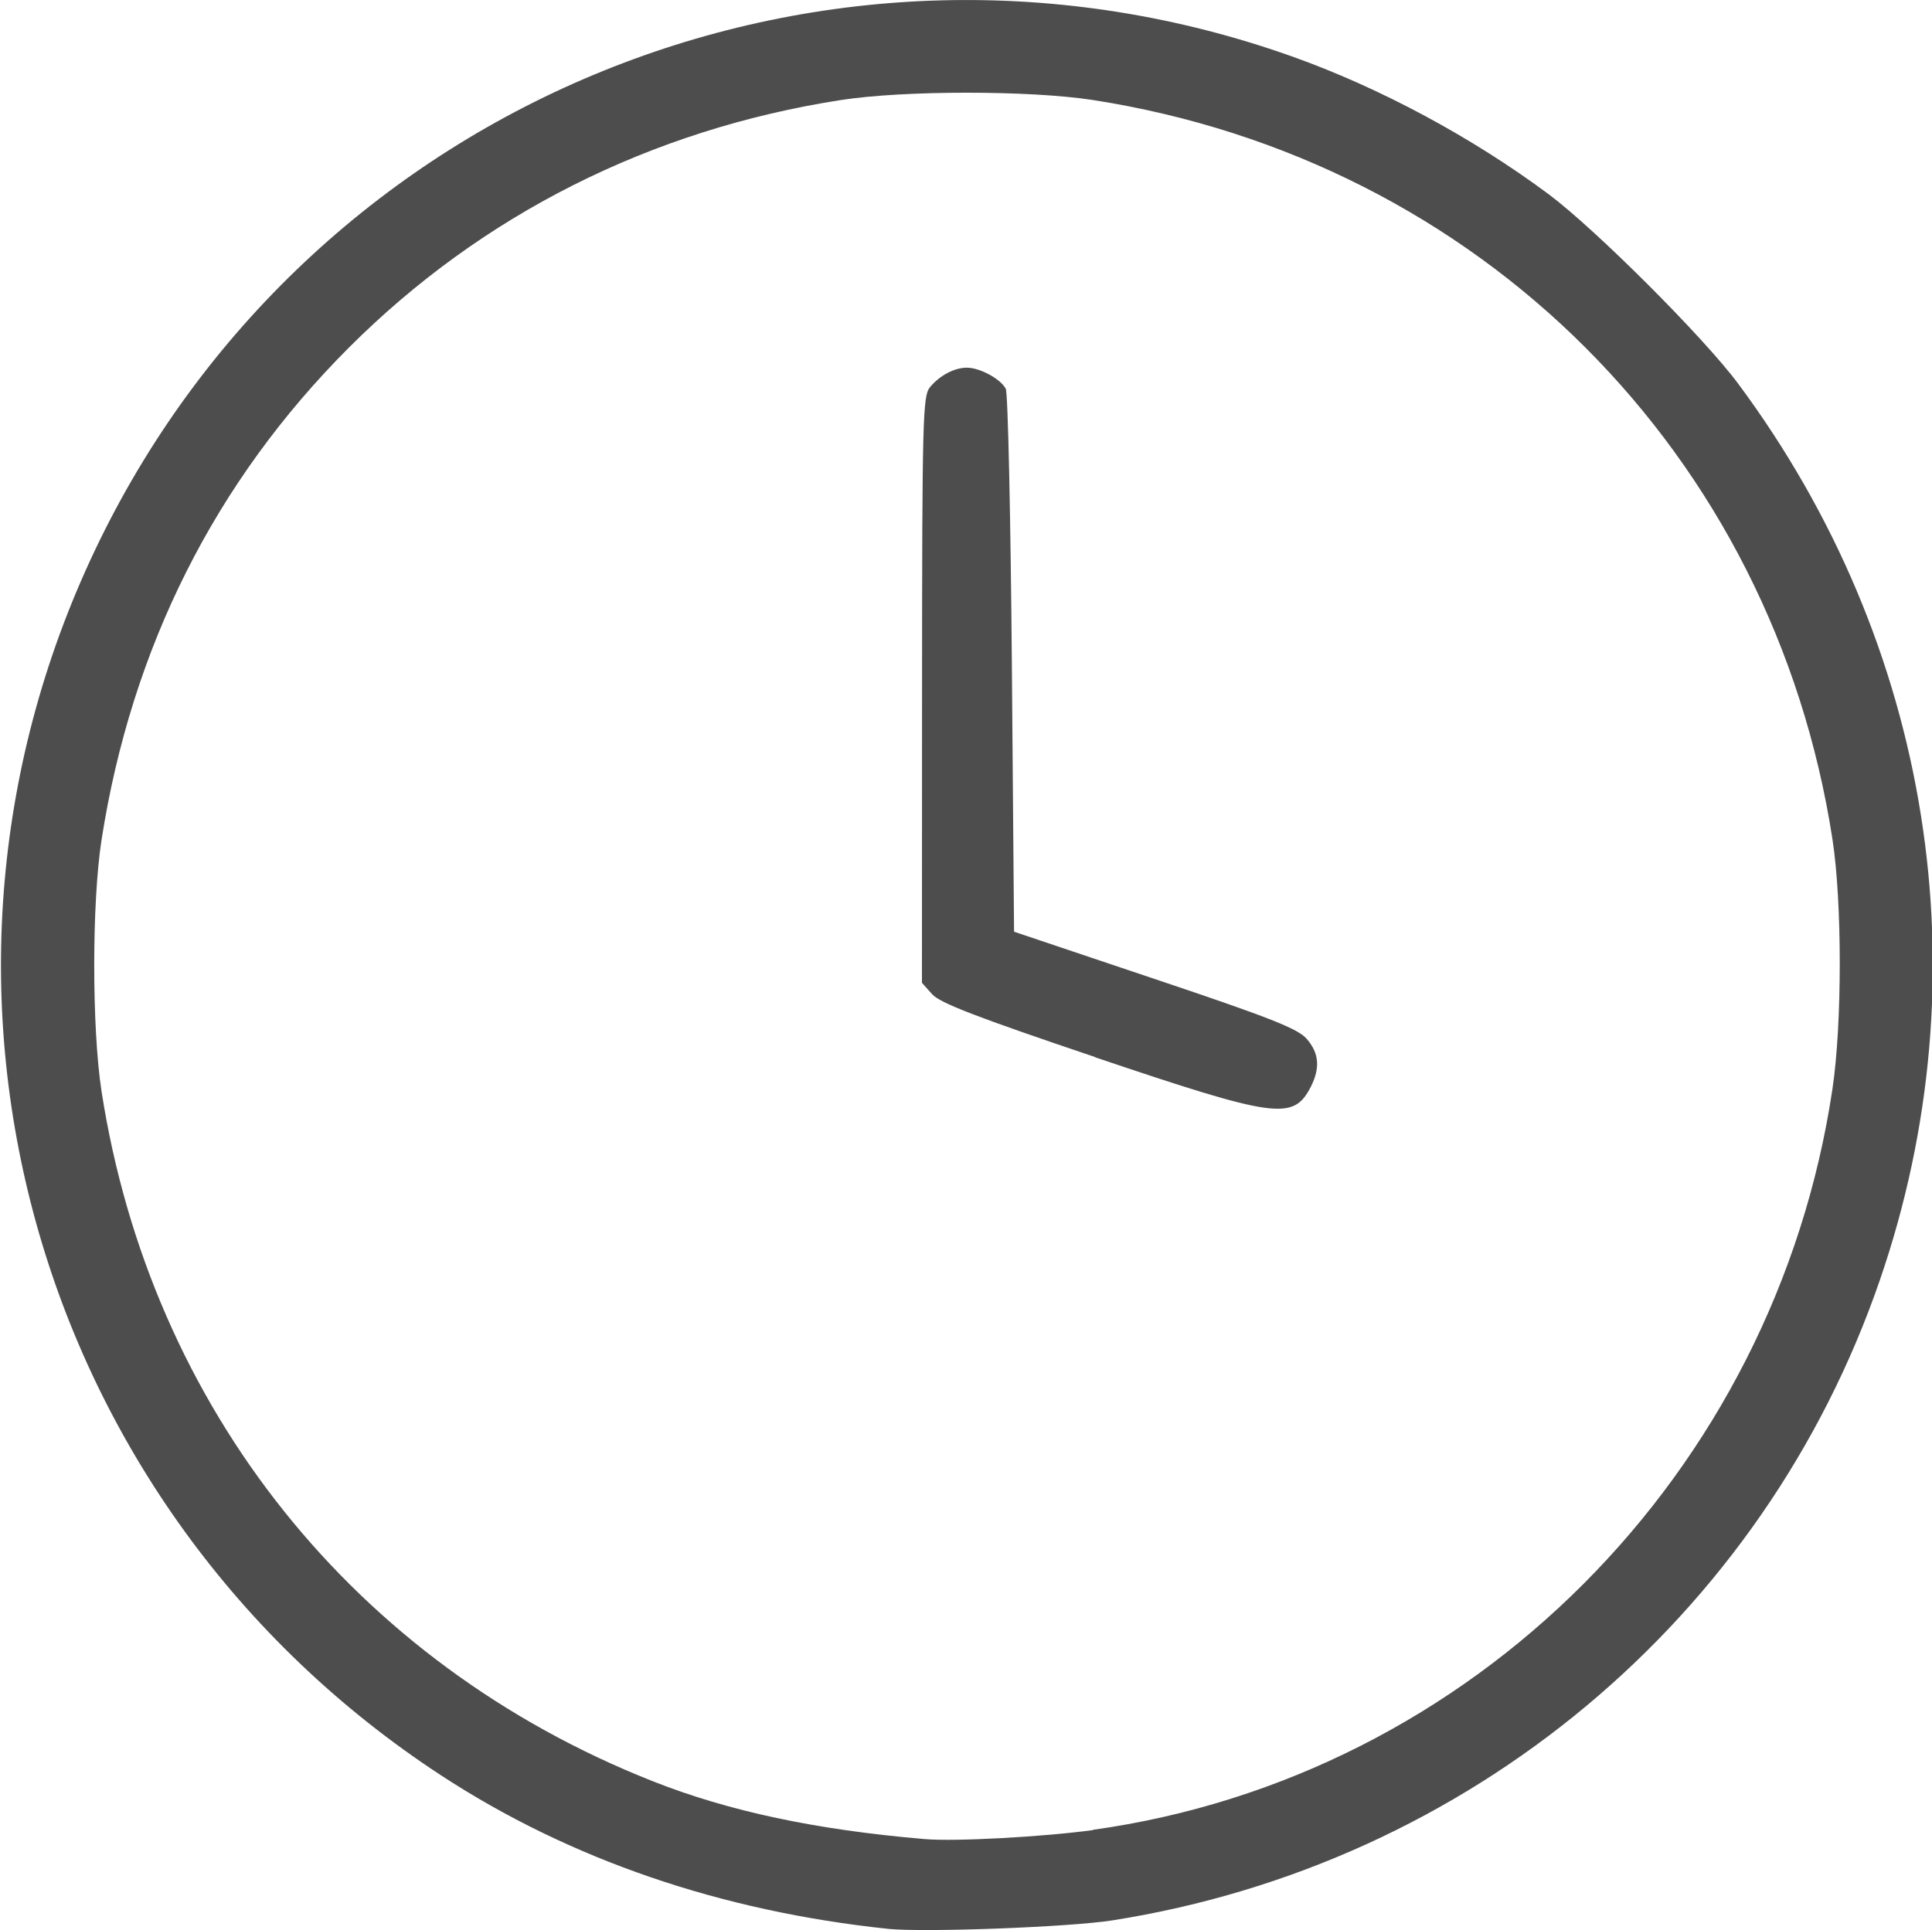 <?xml version="1.0" encoding="UTF-8" standalone="no"?>
<svg
   width="7.938mm"
   height="7.932mm"
   version="1.1"
   viewBox="0 0 7.938 7.932"
   id="svg1"
   sodipodi:docname="time.svg"
   inkscape:version="1.3 (0e150ed6c4, 2023-07-21)"
   xmlns:inkscape="http://www.inkscape.org/namespaces/inkscape"
   xmlns:sodipodi="http://sodipodi.sourceforge.net/DTD/sodipodi-0.dtd"
   xmlns="http://www.w3.org/2000/svg"
   xmlns:svg="http://www.w3.org/2000/svg">
  <defs
     id="defs1" />
  <sodipodi:namedview
     id="namedview1"
     pagecolor="#ffffff"
     bordercolor="#666666"
     borderopacity="1.0"
     inkscape:showpageshadow="2"
     inkscape:pageopacity="0.0"
     inkscape:pagecheckerboard="0"
     inkscape:deskcolor="#d1d1d1"
     inkscape:document-units="mm"
     inkscape:zoom="10.733333"
     inkscape:cx="15"
     inkscape:cy="15"
     inkscape:window-width="1366"
     inkscape:window-height="699"
     inkscape:window-x="0"
     inkscape:window-y="32"
     inkscape:window-maximized="1"
     inkscape:current-layer="svg1" />
  <g
     transform="translate(-120.53 -44.625)"
     id="g1"
     style="fill:#4d4d4d">
    <path
       d="m124.18 52.552c-0.687-0.072-1.309-0.285-1.838-0.631-1.686-1.103-2.285-3.268-1.403-5.074 0.888-1.817 2.999-2.671 4.908-1.987 0.357 0.128 0.734 0.331 1.047 0.564 0.19 0.142 0.635 0.586 0.777 0.777 0.797 1.072 1.013 2.434 0.583 3.684-0.478 1.391-1.688 2.401-3.153 2.632-0.178 0.028-0.772 0.05-0.922 0.035zm0.84-0.407c1.56-0.217 2.803-1.463 3.039-3.045 0.04-0.268 0.04-0.766 1.4e-4 -1.025-0.244-1.586-1.45-2.792-3.039-3.039-0.259-0.04-0.775-0.04-1.034-7.6e-5 -0.781 0.121-1.476 0.471-2.022 1.017-0.55 0.55-0.894 1.234-1.017 2.024-0.04 0.258-0.04 0.773 2e-5 1.033 0.202 1.302 1.04 2.351 2.264 2.835 0.313 0.124 0.672 0.2 1.117 0.238 0.125 0.011 0.489-0.009 0.693-0.037zm9e-3 -3.176c-0.486-0.164-0.637-0.222-0.669-0.258l-0.042-0.047 4.1e-4 -1.204c3.5e-4 -1.113 3e-3 -1.207 0.032-1.243 0.039-0.048 0.1-0.081 0.152-0.081 0.054 0 0.14 0.047 0.16 0.087 9e-3 0.018 0.02 0.527 0.025 1.132l9e-3 1.099 0.58 0.195c0.477 0.16 0.587 0.204 0.623 0.246 0.051 0.059 0.055 0.12 0.016 0.197-0.072 0.139-0.142 0.129-0.886-0.122z"
       stroke-width=".07"
       id="path1"
       style="fill:#4d4d4d" />
  </g>
</svg>
